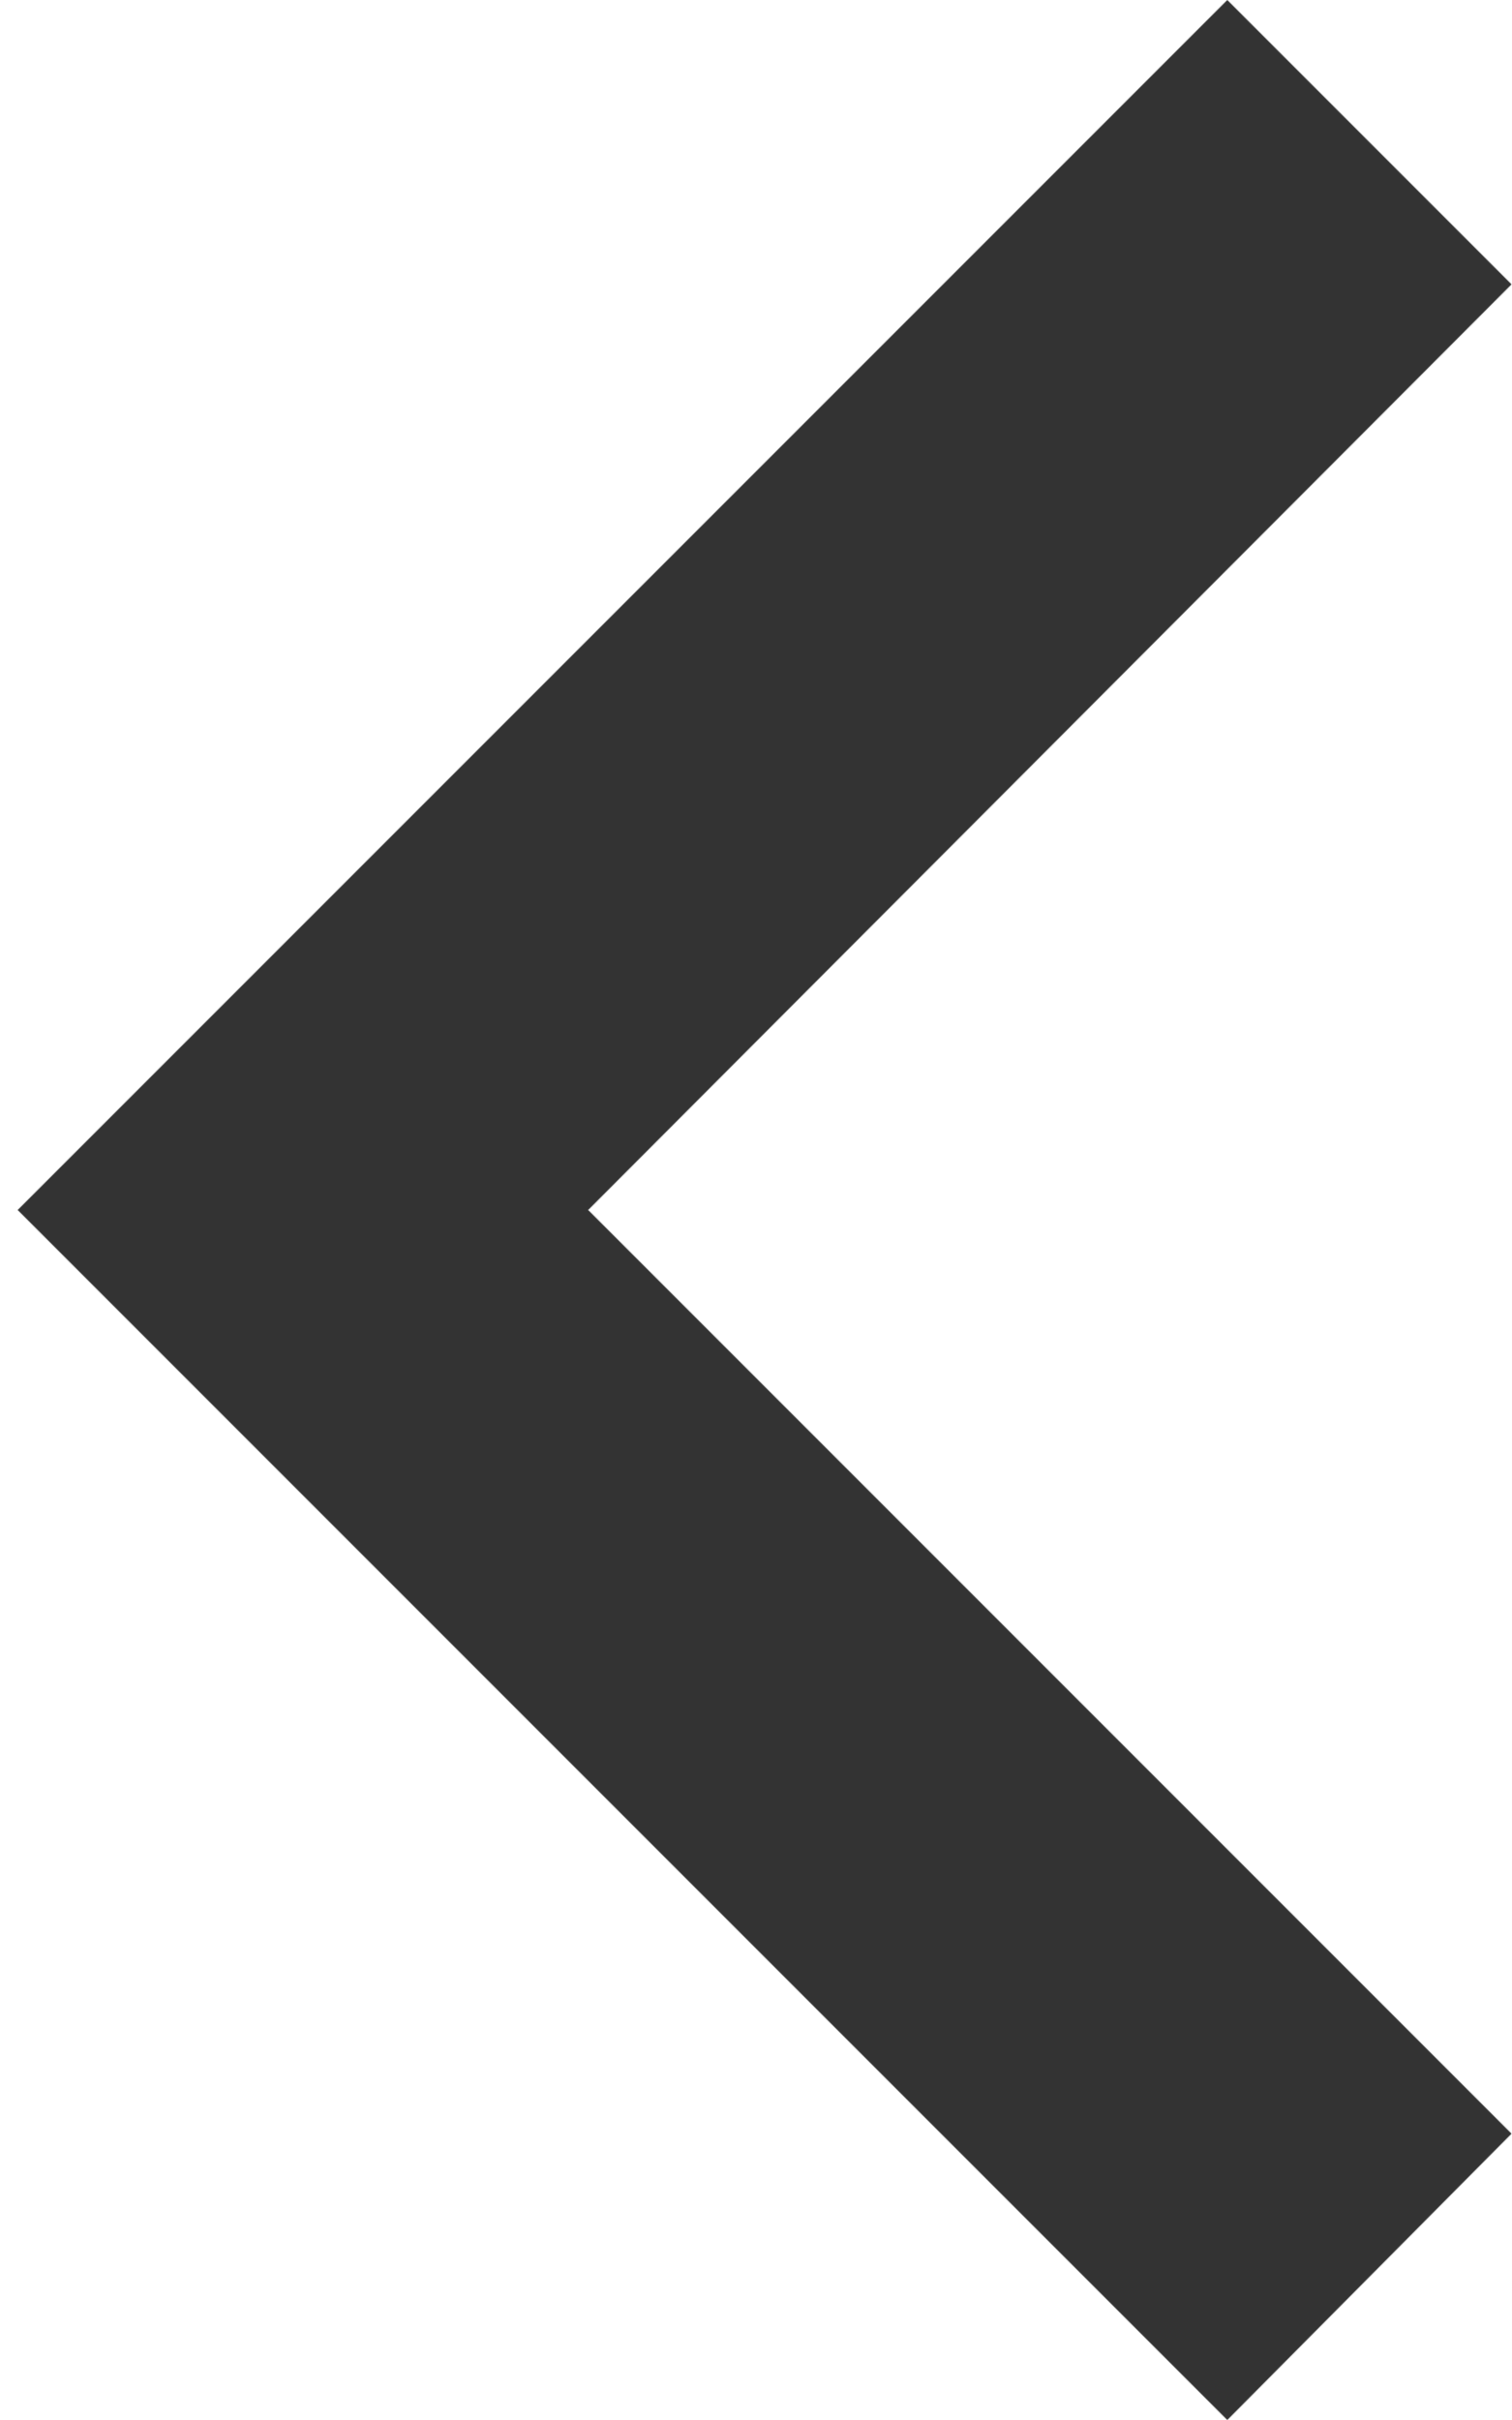 <svg width="10" height="16" viewBox="0 0 10 16" fill="none" xmlns="http://www.w3.org/2000/svg">
<path d="M9.997 14.107L3.89 8L9.997 1.88L8.117 0L0.117 8L8.117 16L9.997 14.107Z" fill="#333333"/>
</svg>
